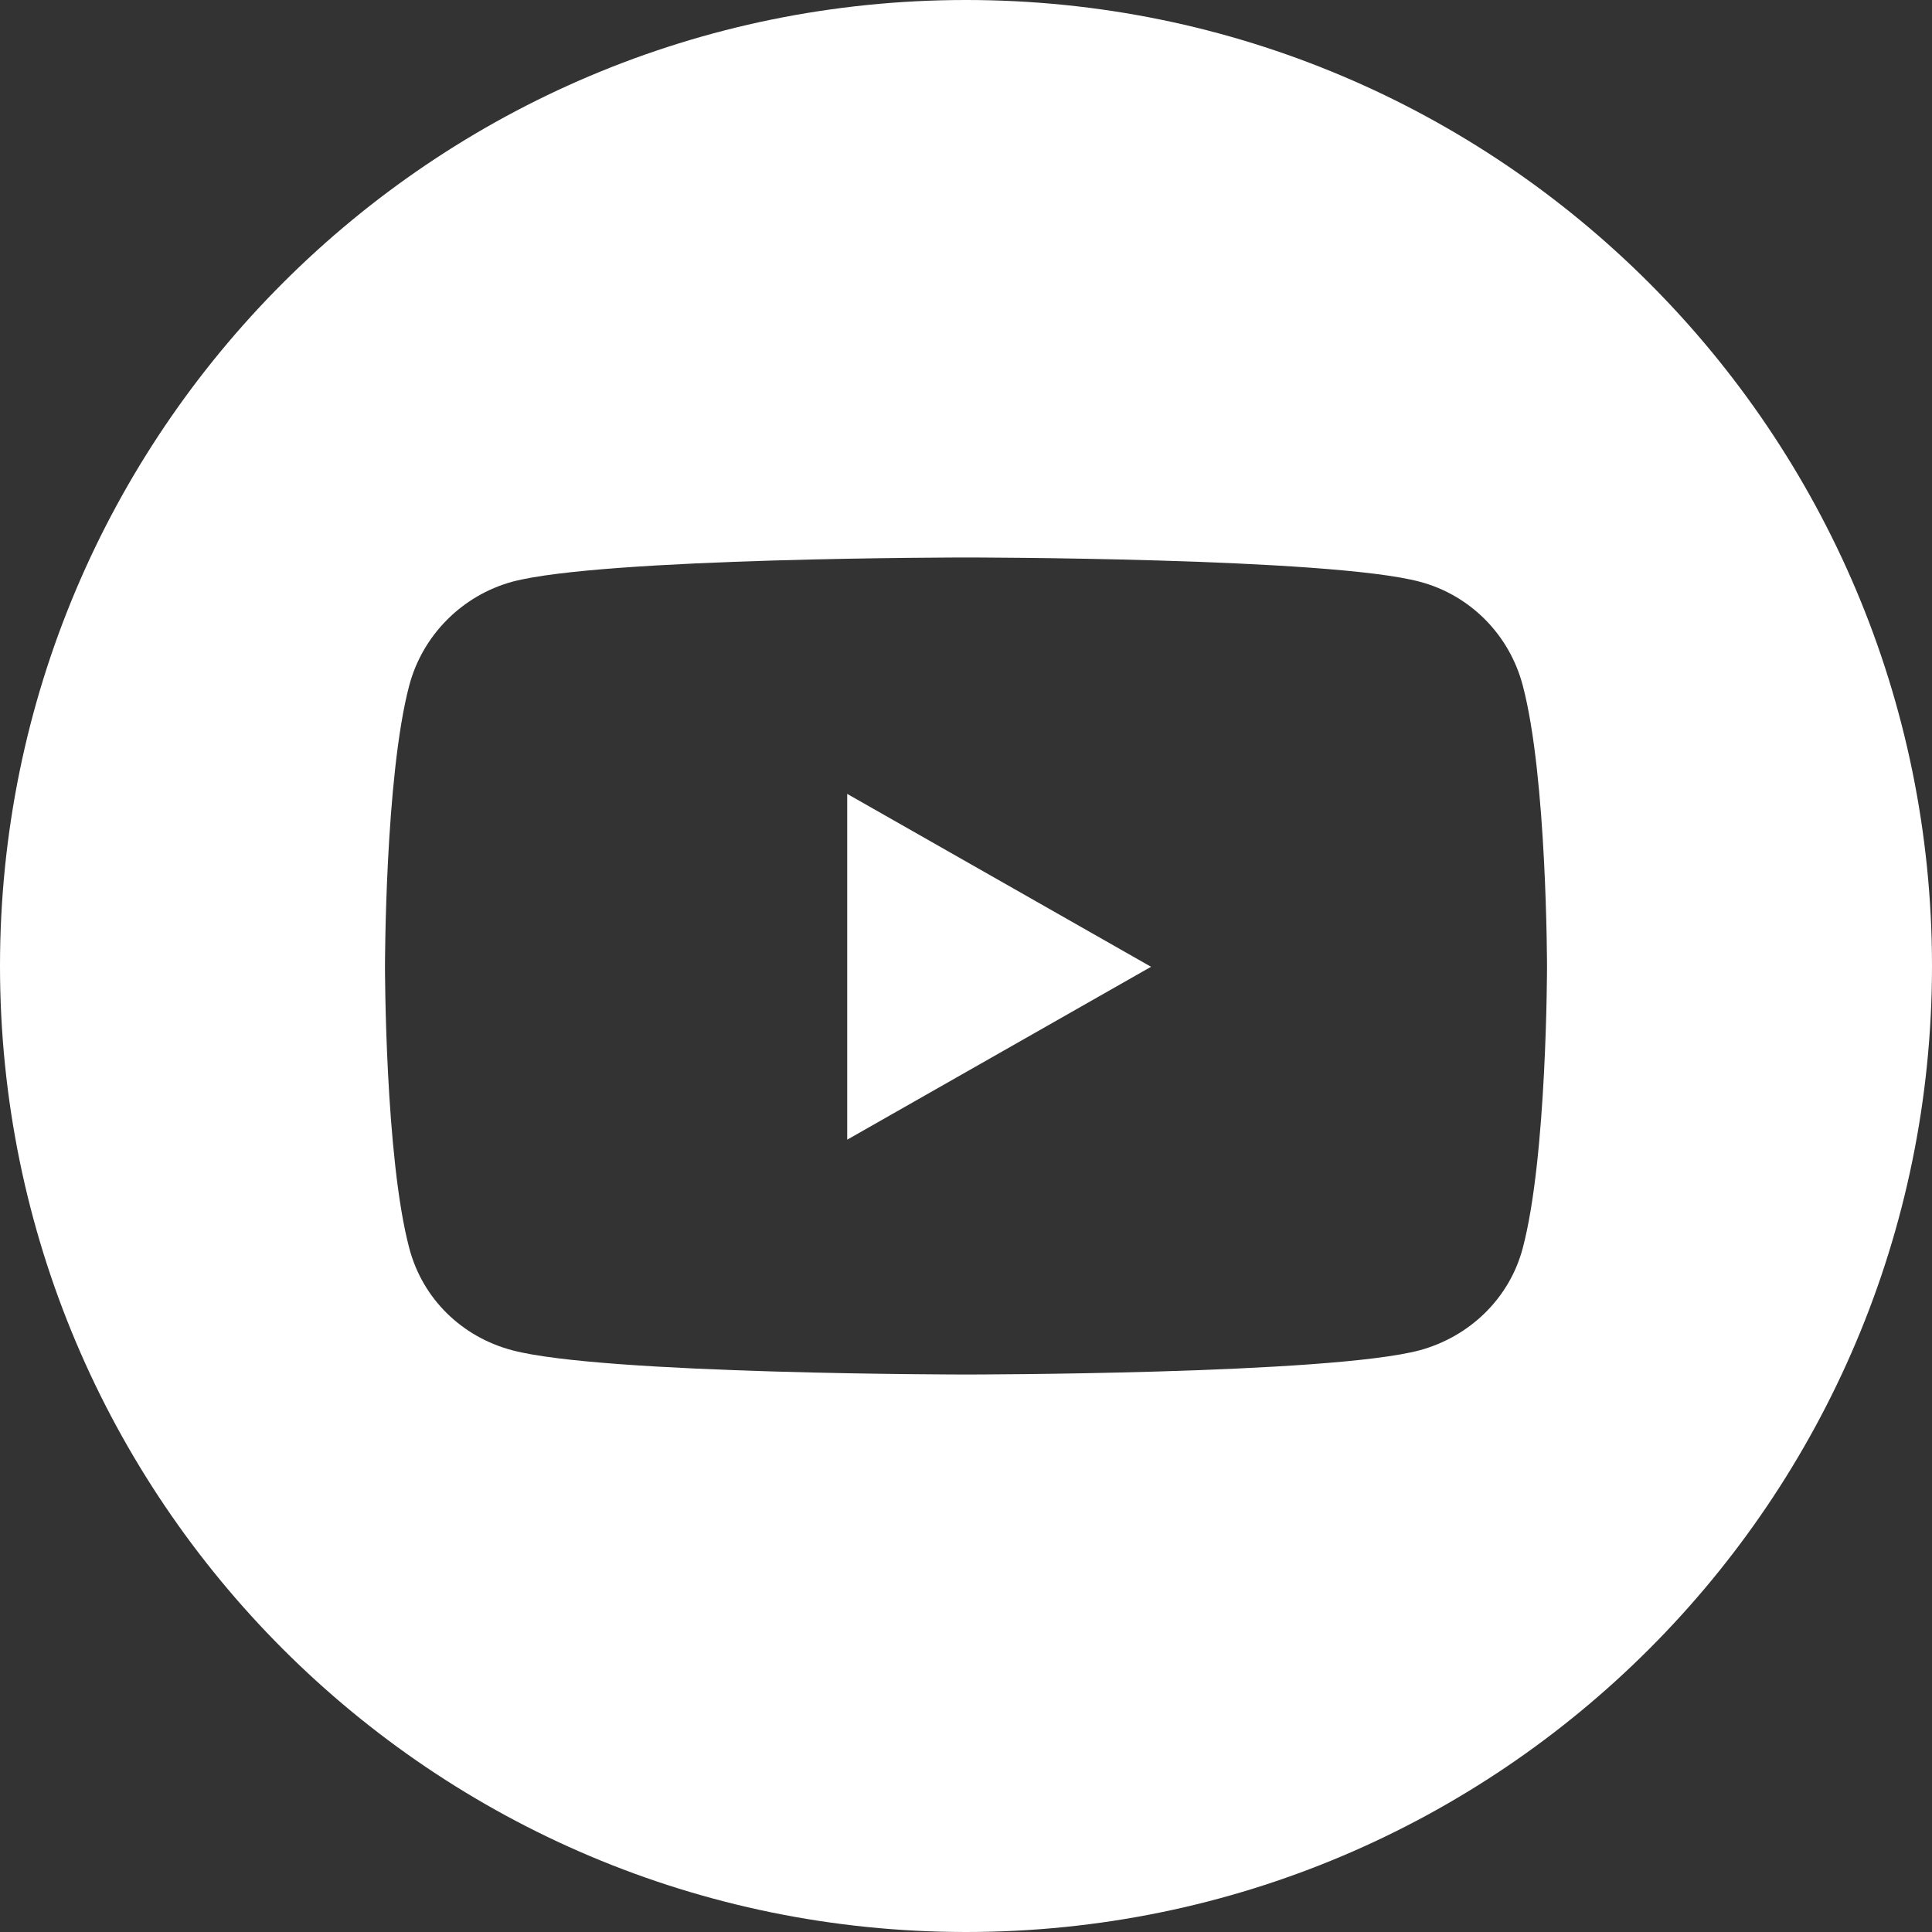 <?xml version="1.0" encoding="UTF-8"?>
<svg id="Capa_2" data-name="Capa 2" xmlns="http://www.w3.org/2000/svg" viewBox="0 0 49.28 49.28">
  <rect x="0" y="0" width="49.28" height="49.28" fill="#333333" stroke="none"/>
  <defs>
    <style>
      .cls-1 {
        fill: #fff;
      }
    </style>
  </defs>
  <g id="Capa_1-2" data-name="Capa 1">
    <g>
      <polygon class="cls-1" points="21.61 29.07 29.36 24.66 21.61 20.25 21.61 29.07"/>
      <path class="cls-1" d="m24.64,0C11.03,0,0,11.03,0,24.64s11.03,24.64,24.64,24.64,24.64-11.03,24.64-24.64S38.25,0,24.64,0Zm14.2,31.84c-.34,1.28-1.35,2.25-2.62,2.6-2.31.62-11.58.62-11.58.62,0,0-9.27,0-11.58-.62-1.28-.34-2.28-1.31-2.62-2.6-.62-2.33-.62-7.18-.62-7.18,0,0,0-4.85.62-7.18.34-1.28,1.35-2.29,2.62-2.64,2.31-.62,11.58-.62,11.58-.62,0,0,9.27,0,11.58.62,1.28.34,2.28,1.35,2.62,2.64.62,2.33.62,7.18.62,7.18,0,0,0,4.85-.62,7.18Z"/>
    </g>
  </g>
</svg>